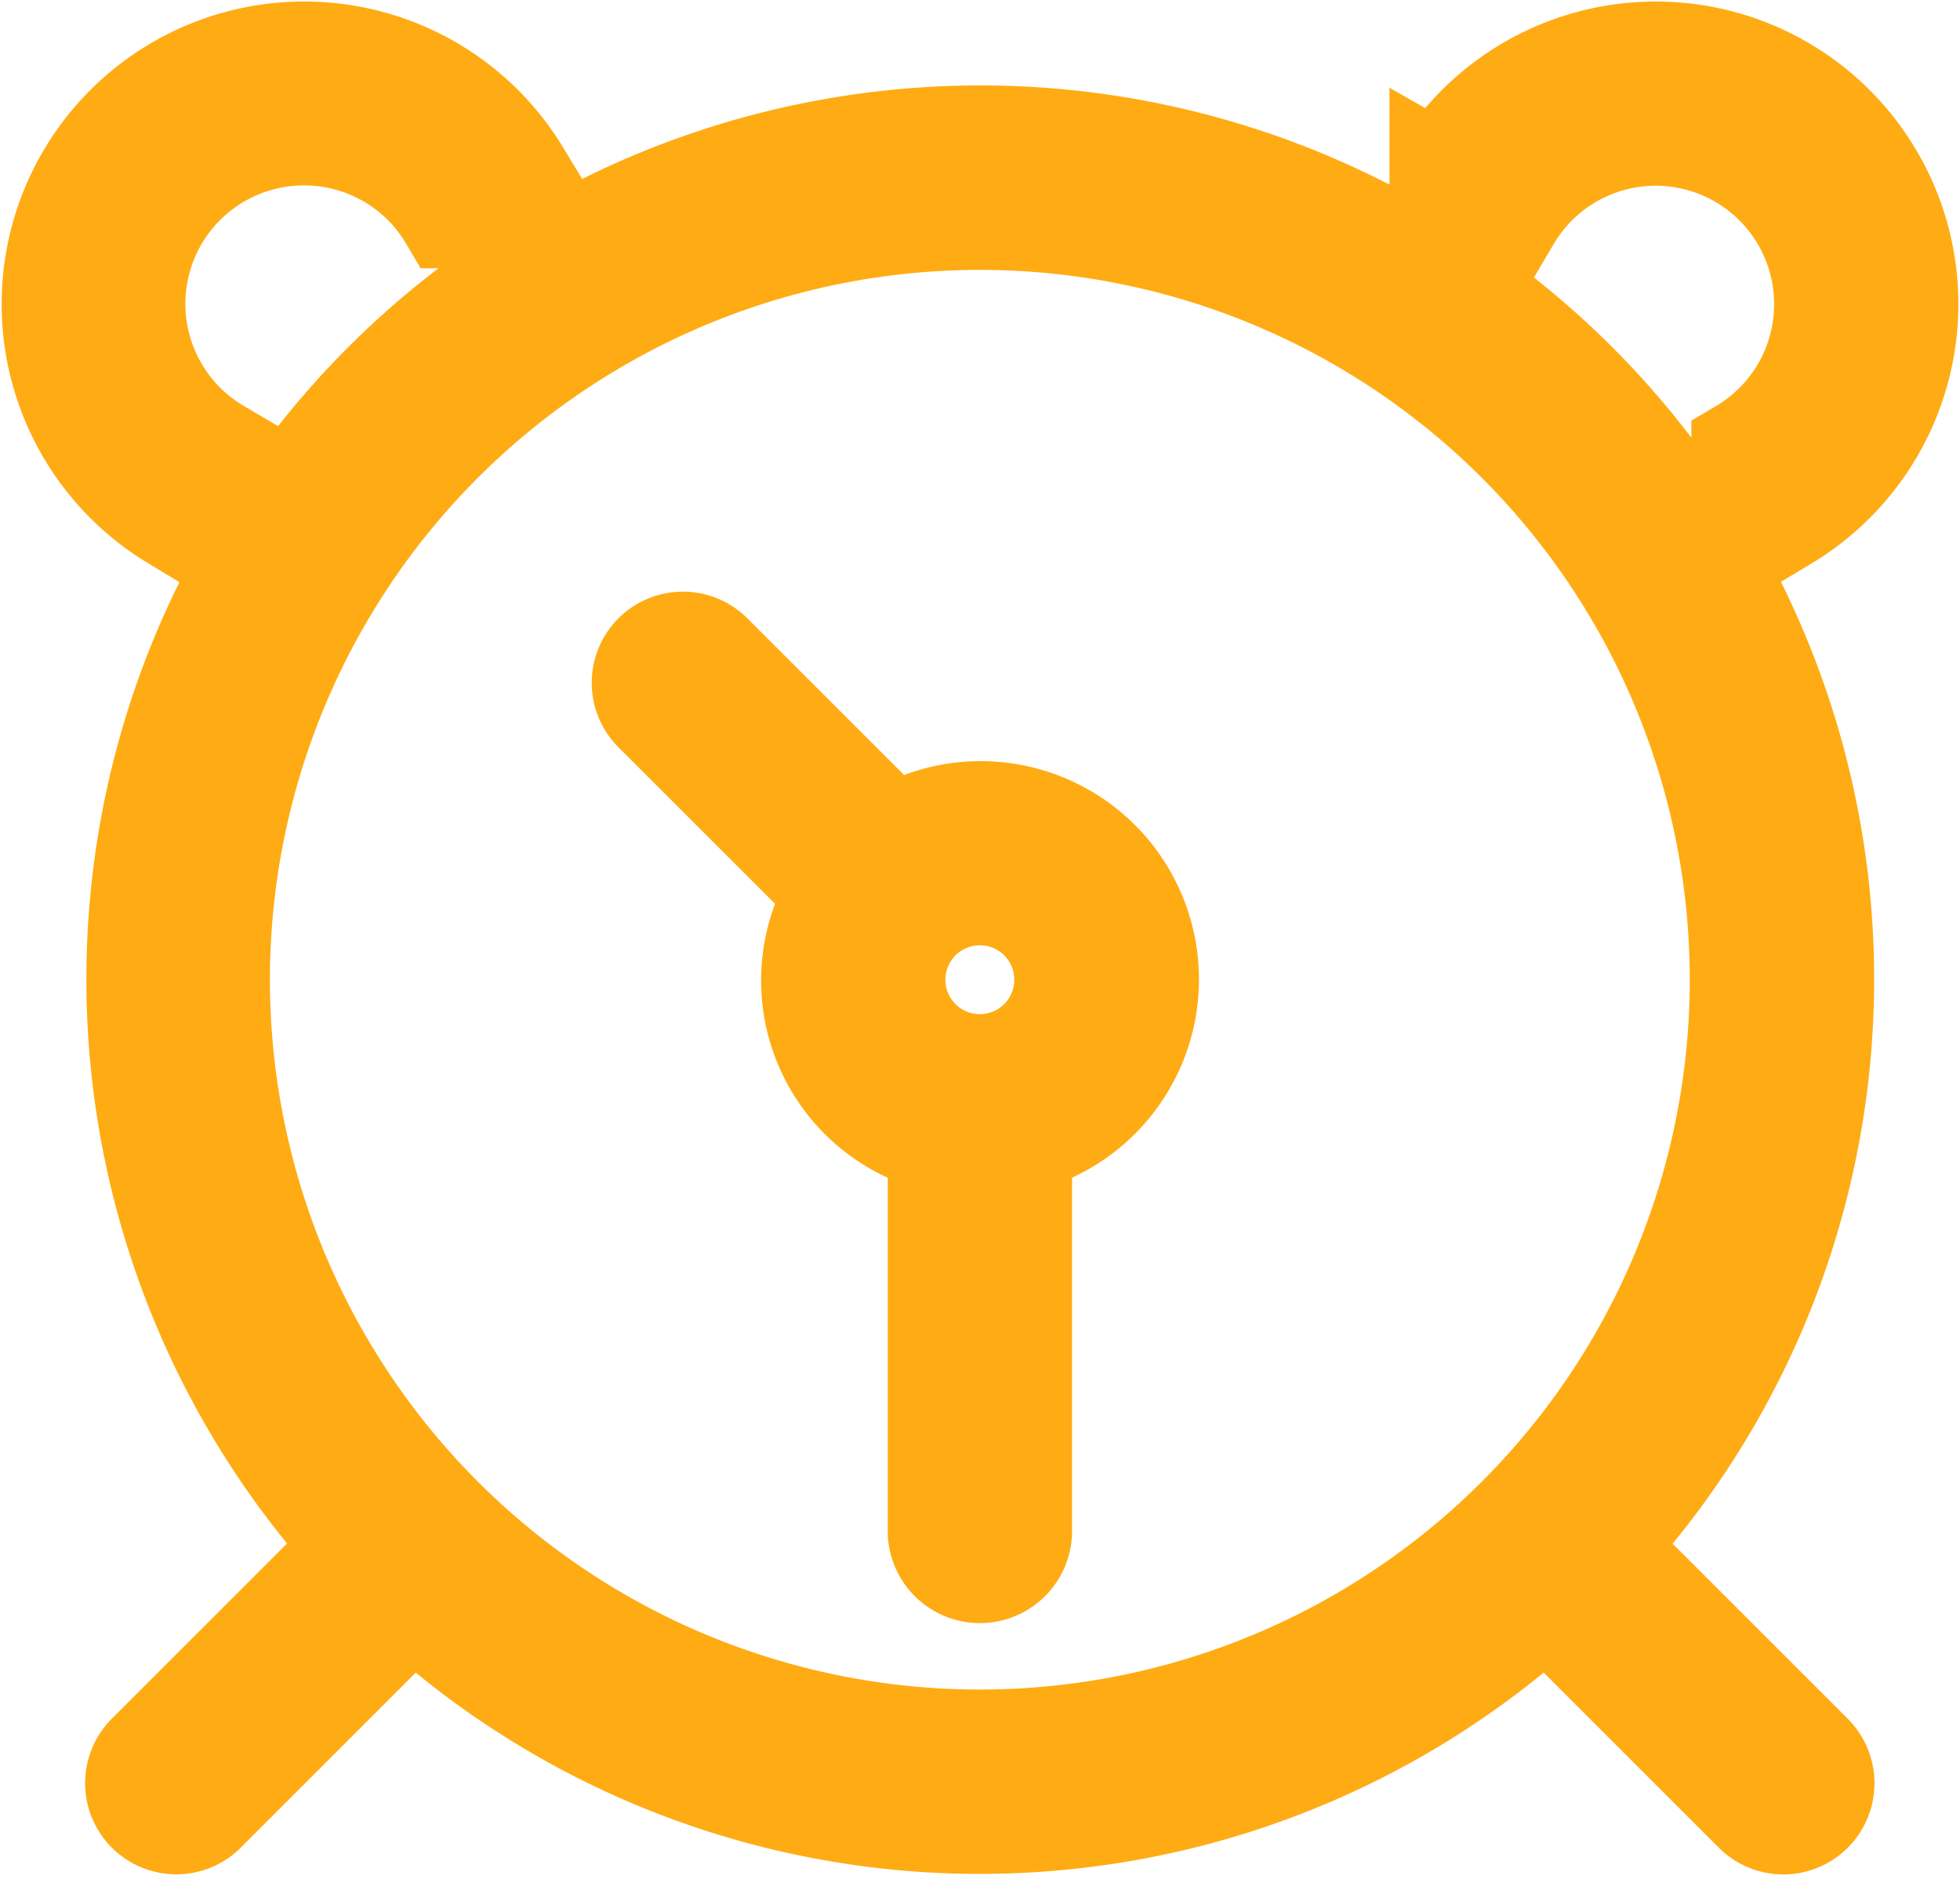<svg xmlns="http://www.w3.org/2000/svg" width="19.627" height="18.822" viewBox="0 0 19.627 18.822">
  <path id="_290115_alarm_clock_schedule_time_timer_icon" data-name="290115_alarm_clock_schedule_time_timer_icon" d="M19.375,7.7c-.14-.245-.289-.483-.45-.714a1.686,1.686,0,1,0-2.309-2.309c-.23-.161-.468-.31-.714-.45A2.53,2.53,0,1,1,19.375,7.7Zm.38,4.6a8.414,8.414,0,0,1-2.2,5.673l2.078,2.078a.413.413,0,1,1-.584.584l-2.078-2.078a8.418,8.418,0,0,1-11.345,0L3.55,20.634a.413.413,0,1,1-.584-.584l2.078-2.078A8.451,8.451,0,1,1,19.755,12.3ZM11.3,4.691A7.609,7.609,0,1,0,18.909,12.3,7.609,7.609,0,0,0,11.3,4.691Zm.423,9.24V17.8a.423.423,0,1,1-.845,0V13.931a1.673,1.673,0,0,1-1.024-2.494L8.039,9.623a.413.413,0,1,1,.584-.584l1.815,1.814a1.686,1.686,0,1,1,1.286,3.078ZM11.3,11.455a.845.845,0,1,0,.845.845.845.845,0,0,0-.845-.845ZM4.536,3.845a1.686,1.686,0,0,0-.861,3.139c-.161.23-.31.469-.45.714A2.53,2.53,0,1,1,6.7,4.225c-.245.14-.484.289-.714.45a1.684,1.684,0,0,0-1.45-.83Z" transform="translate(-1.488 -2.488)" fill="#cf2e26" stroke="#ffab13" stroke-width="1" fill-rule="evenodd"/>
</svg>
